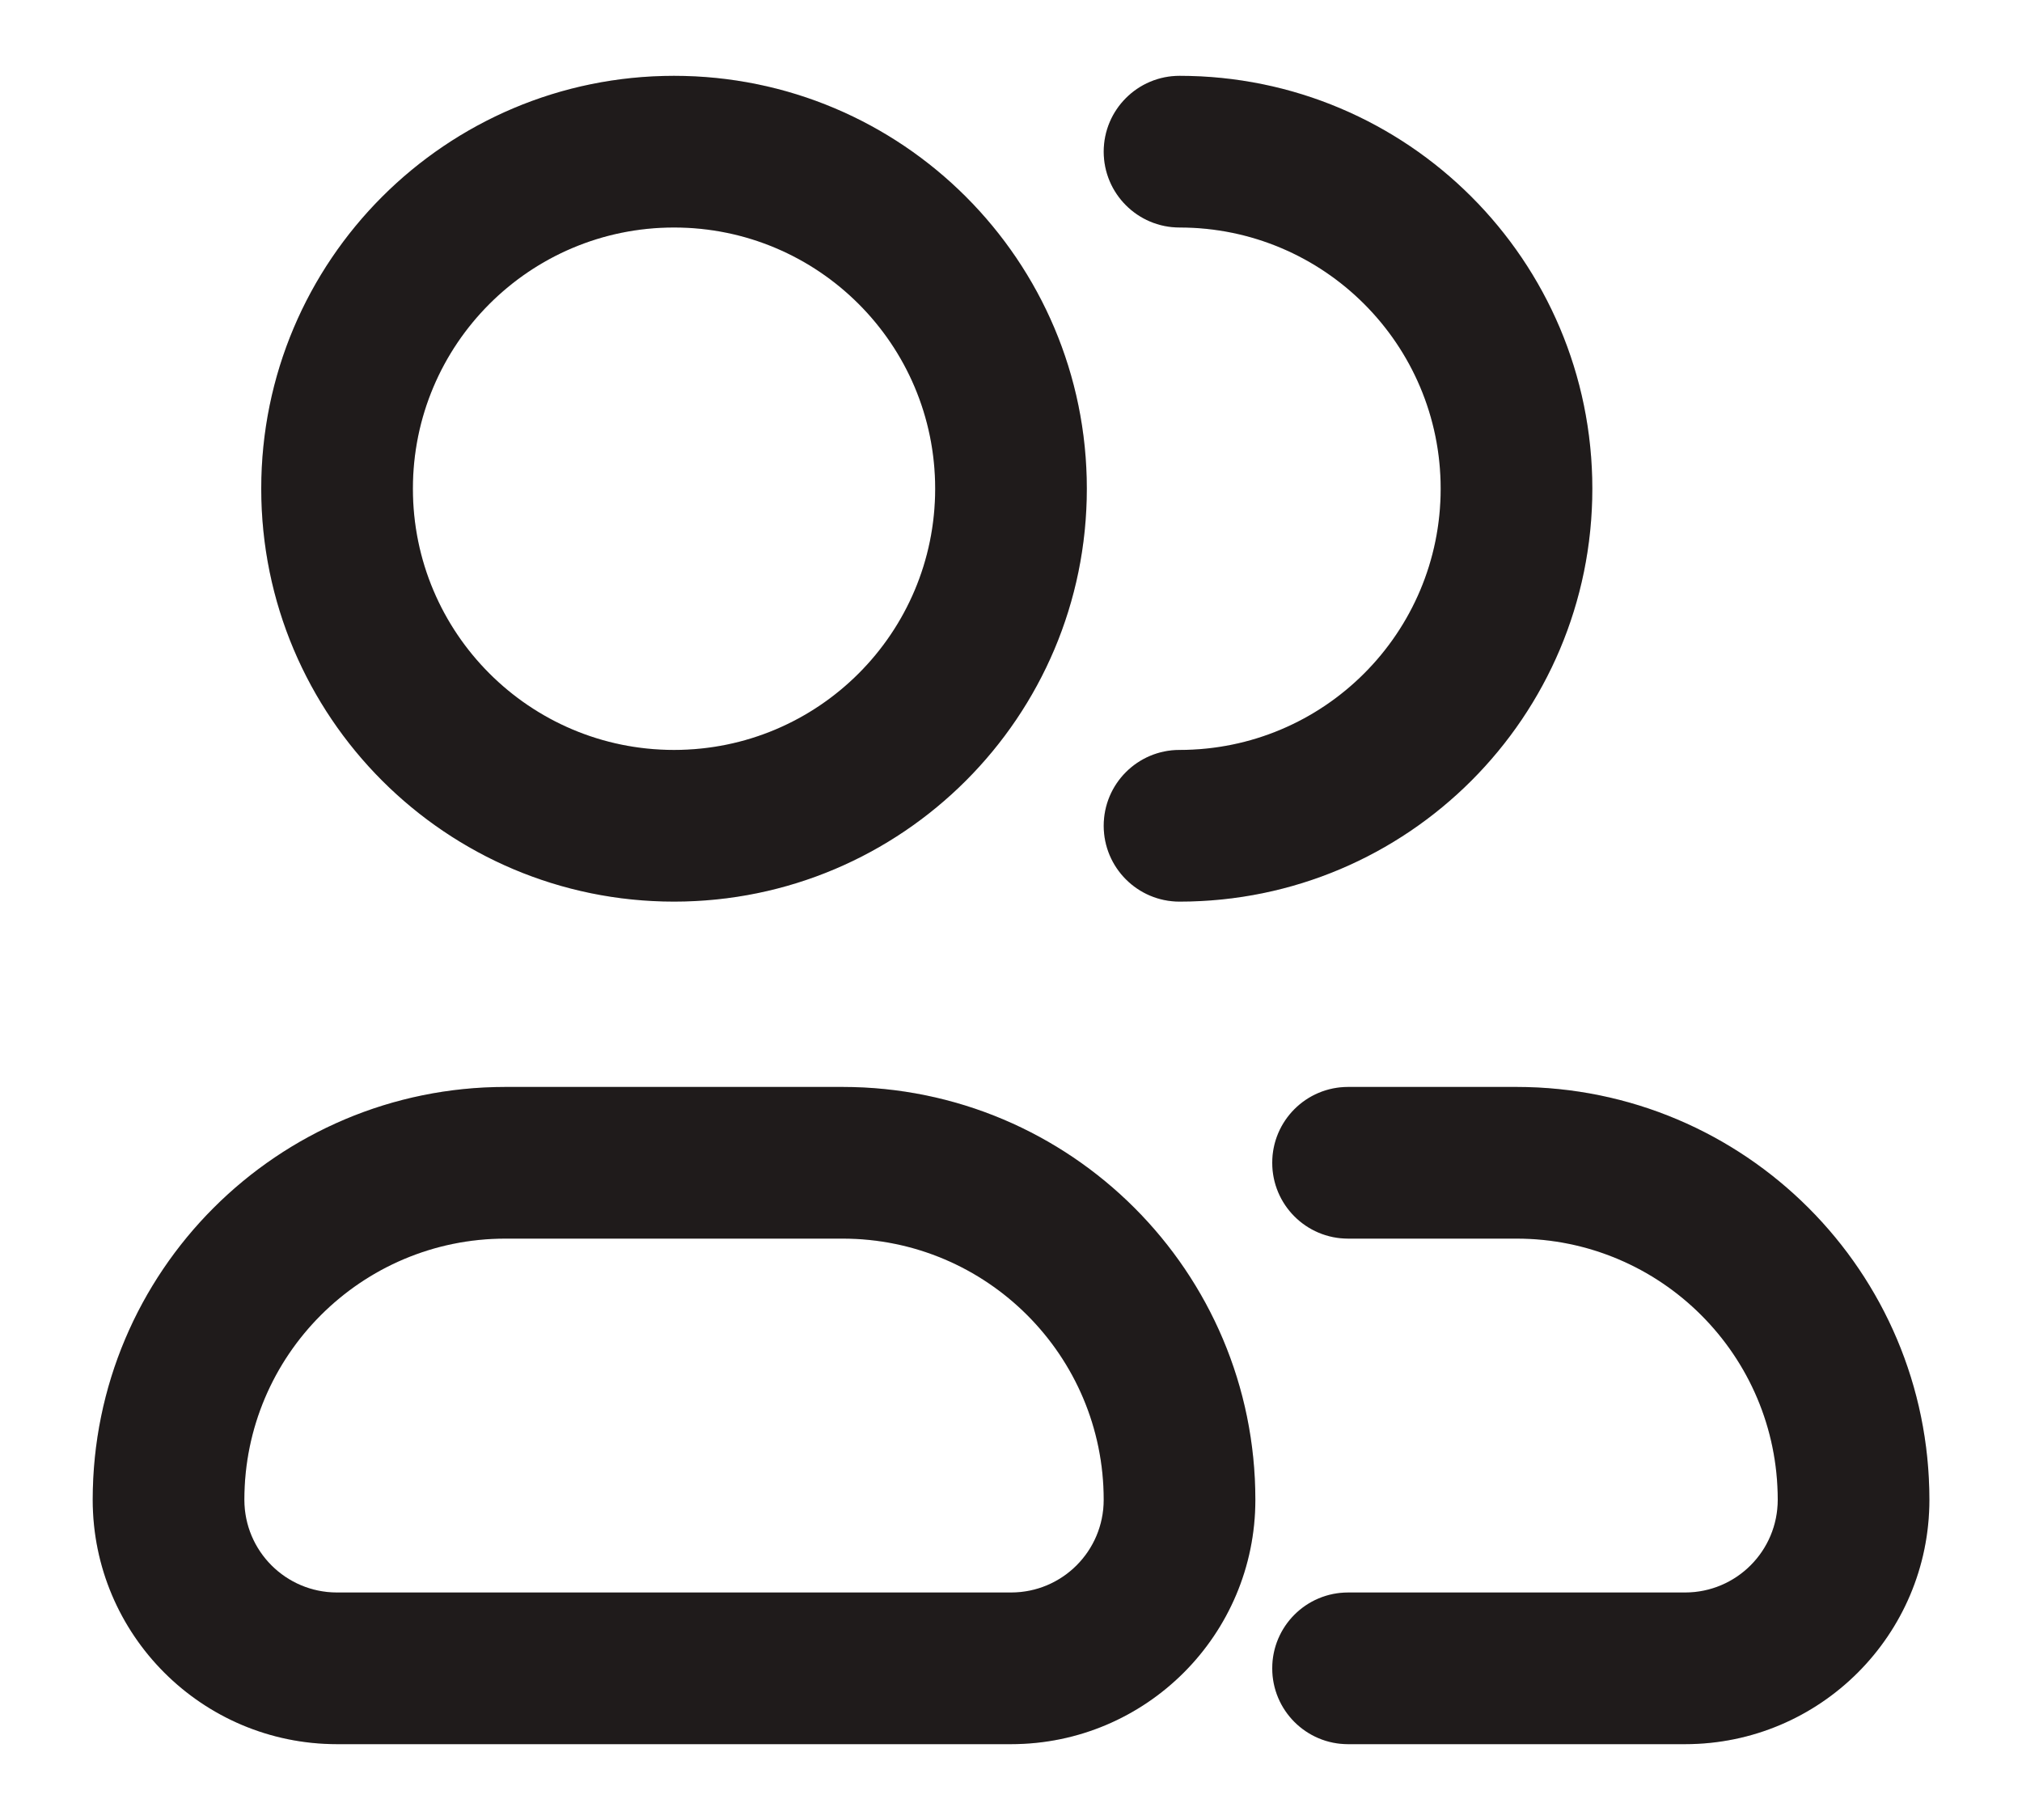 <svg width="20" height="18" viewBox="0 0 20 18" fill="none" xmlns="http://www.w3.org/2000/svg">
<path fill-rule="evenodd" clip-rule="evenodd" d="M4.084 4.833C4.084 3.407 5.24 2.25 6.667 2.25C8.094 2.25 9.25 3.407 9.25 4.833C9.25 6.26 8.094 7.417 6.667 7.417C5.24 7.417 4.084 6.26 4.084 4.833ZM6.667 0.75C4.412 0.75 2.584 2.578 2.584 4.833C2.584 7.088 4.412 8.917 6.667 8.917C8.922 8.917 10.75 7.088 10.75 4.833C10.75 2.578 8.922 0.75 6.667 0.75ZM11.667 0.75C11.253 0.75 10.917 1.086 10.917 1.5C10.917 1.914 11.253 2.25 11.667 2.25C13.094 2.25 14.25 3.407 14.25 4.833C14.25 6.26 13.094 7.417 11.667 7.417C11.253 7.417 10.917 7.752 10.917 8.167C10.917 8.581 11.253 8.917 11.667 8.917C13.922 8.917 15.75 7.088 15.75 4.833C15.75 2.578 13.922 0.75 11.667 0.75ZM5 12.25C3.574 12.25 2.417 13.407 2.417 14.833C2.417 15.34 2.827 15.75 3.334 15.75H10C10.507 15.75 10.917 15.34 10.917 14.833C10.917 13.407 9.76 12.25 8.334 12.25H5ZM12.417 14.833C12.417 16.168 11.335 17.25 10 17.25H3.334C1.999 17.25 0.917 16.168 0.917 14.833C0.917 12.578 2.745 10.75 5 10.75H8.334C10.589 10.75 12.417 12.578 12.417 14.833ZM13.334 10.75C12.919 10.75 12.584 11.086 12.584 11.5C12.584 11.914 12.919 12.25 13.334 12.25H15C16.427 12.25 17.584 13.407 17.584 14.833C17.584 15.34 17.173 15.75 16.667 15.75H13.334C12.919 15.75 12.584 16.086 12.584 16.5C12.584 16.914 12.919 17.25 13.334 17.25H16.667C18.002 17.25 19.084 16.168 19.084 14.833C19.084 12.578 17.256 10.75 15 10.75H13.334Z" fill="#1F1F1F"/>
<path fill-rule="evenodd" clip-rule="evenodd" d="M4.084 4.833C4.084 3.407 5.24 2.25 6.667 2.25C8.094 2.25 9.25 3.407 9.25 4.833C9.25 6.26 8.094 7.417 6.667 7.417C5.24 7.417 4.084 6.26 4.084 4.833ZM6.667 0.75C4.412 0.75 2.584 2.578 2.584 4.833C2.584 7.088 4.412 8.917 6.667 8.917C8.922 8.917 10.75 7.088 10.75 4.833C10.75 2.578 8.922 0.75 6.667 0.75ZM11.667 0.75C11.253 0.75 10.917 1.086 10.917 1.5C10.917 1.914 11.253 2.25 11.667 2.25C13.094 2.25 14.25 3.407 14.25 4.833C14.25 6.26 13.094 7.417 11.667 7.417C11.253 7.417 10.917 7.752 10.917 8.167C10.917 8.581 11.253 8.917 11.667 8.917C13.922 8.917 15.75 7.088 15.75 4.833C15.75 2.578 13.922 0.75 11.667 0.75ZM5 12.25C3.574 12.25 2.417 13.407 2.417 14.833C2.417 15.34 2.827 15.75 3.334 15.75H10C10.507 15.75 10.917 15.34 10.917 14.833C10.917 13.407 9.76 12.25 8.334 12.25H5ZM12.417 14.833C12.417 16.168 11.335 17.25 10 17.25H3.334C1.999 17.25 0.917 16.168 0.917 14.833C0.917 12.578 2.745 10.75 5 10.75H8.334C10.589 10.75 12.417 12.578 12.417 14.833ZM13.334 10.75C12.919 10.75 12.584 11.086 12.584 11.5C12.584 11.914 12.919 12.25 13.334 12.25H15C16.427 12.25 17.584 13.407 17.584 14.833C17.584 15.34 17.173 15.75 16.667 15.75H13.334C12.919 15.75 12.584 16.086 12.584 16.5C12.584 16.914 12.919 17.25 13.334 17.25H16.667C18.002 17.25 19.084 16.168 19.084 14.833C19.084 12.578 17.256 10.75 15 10.75H13.334Z" fill="#260000" fill-opacity="0.12"/>
</svg>
